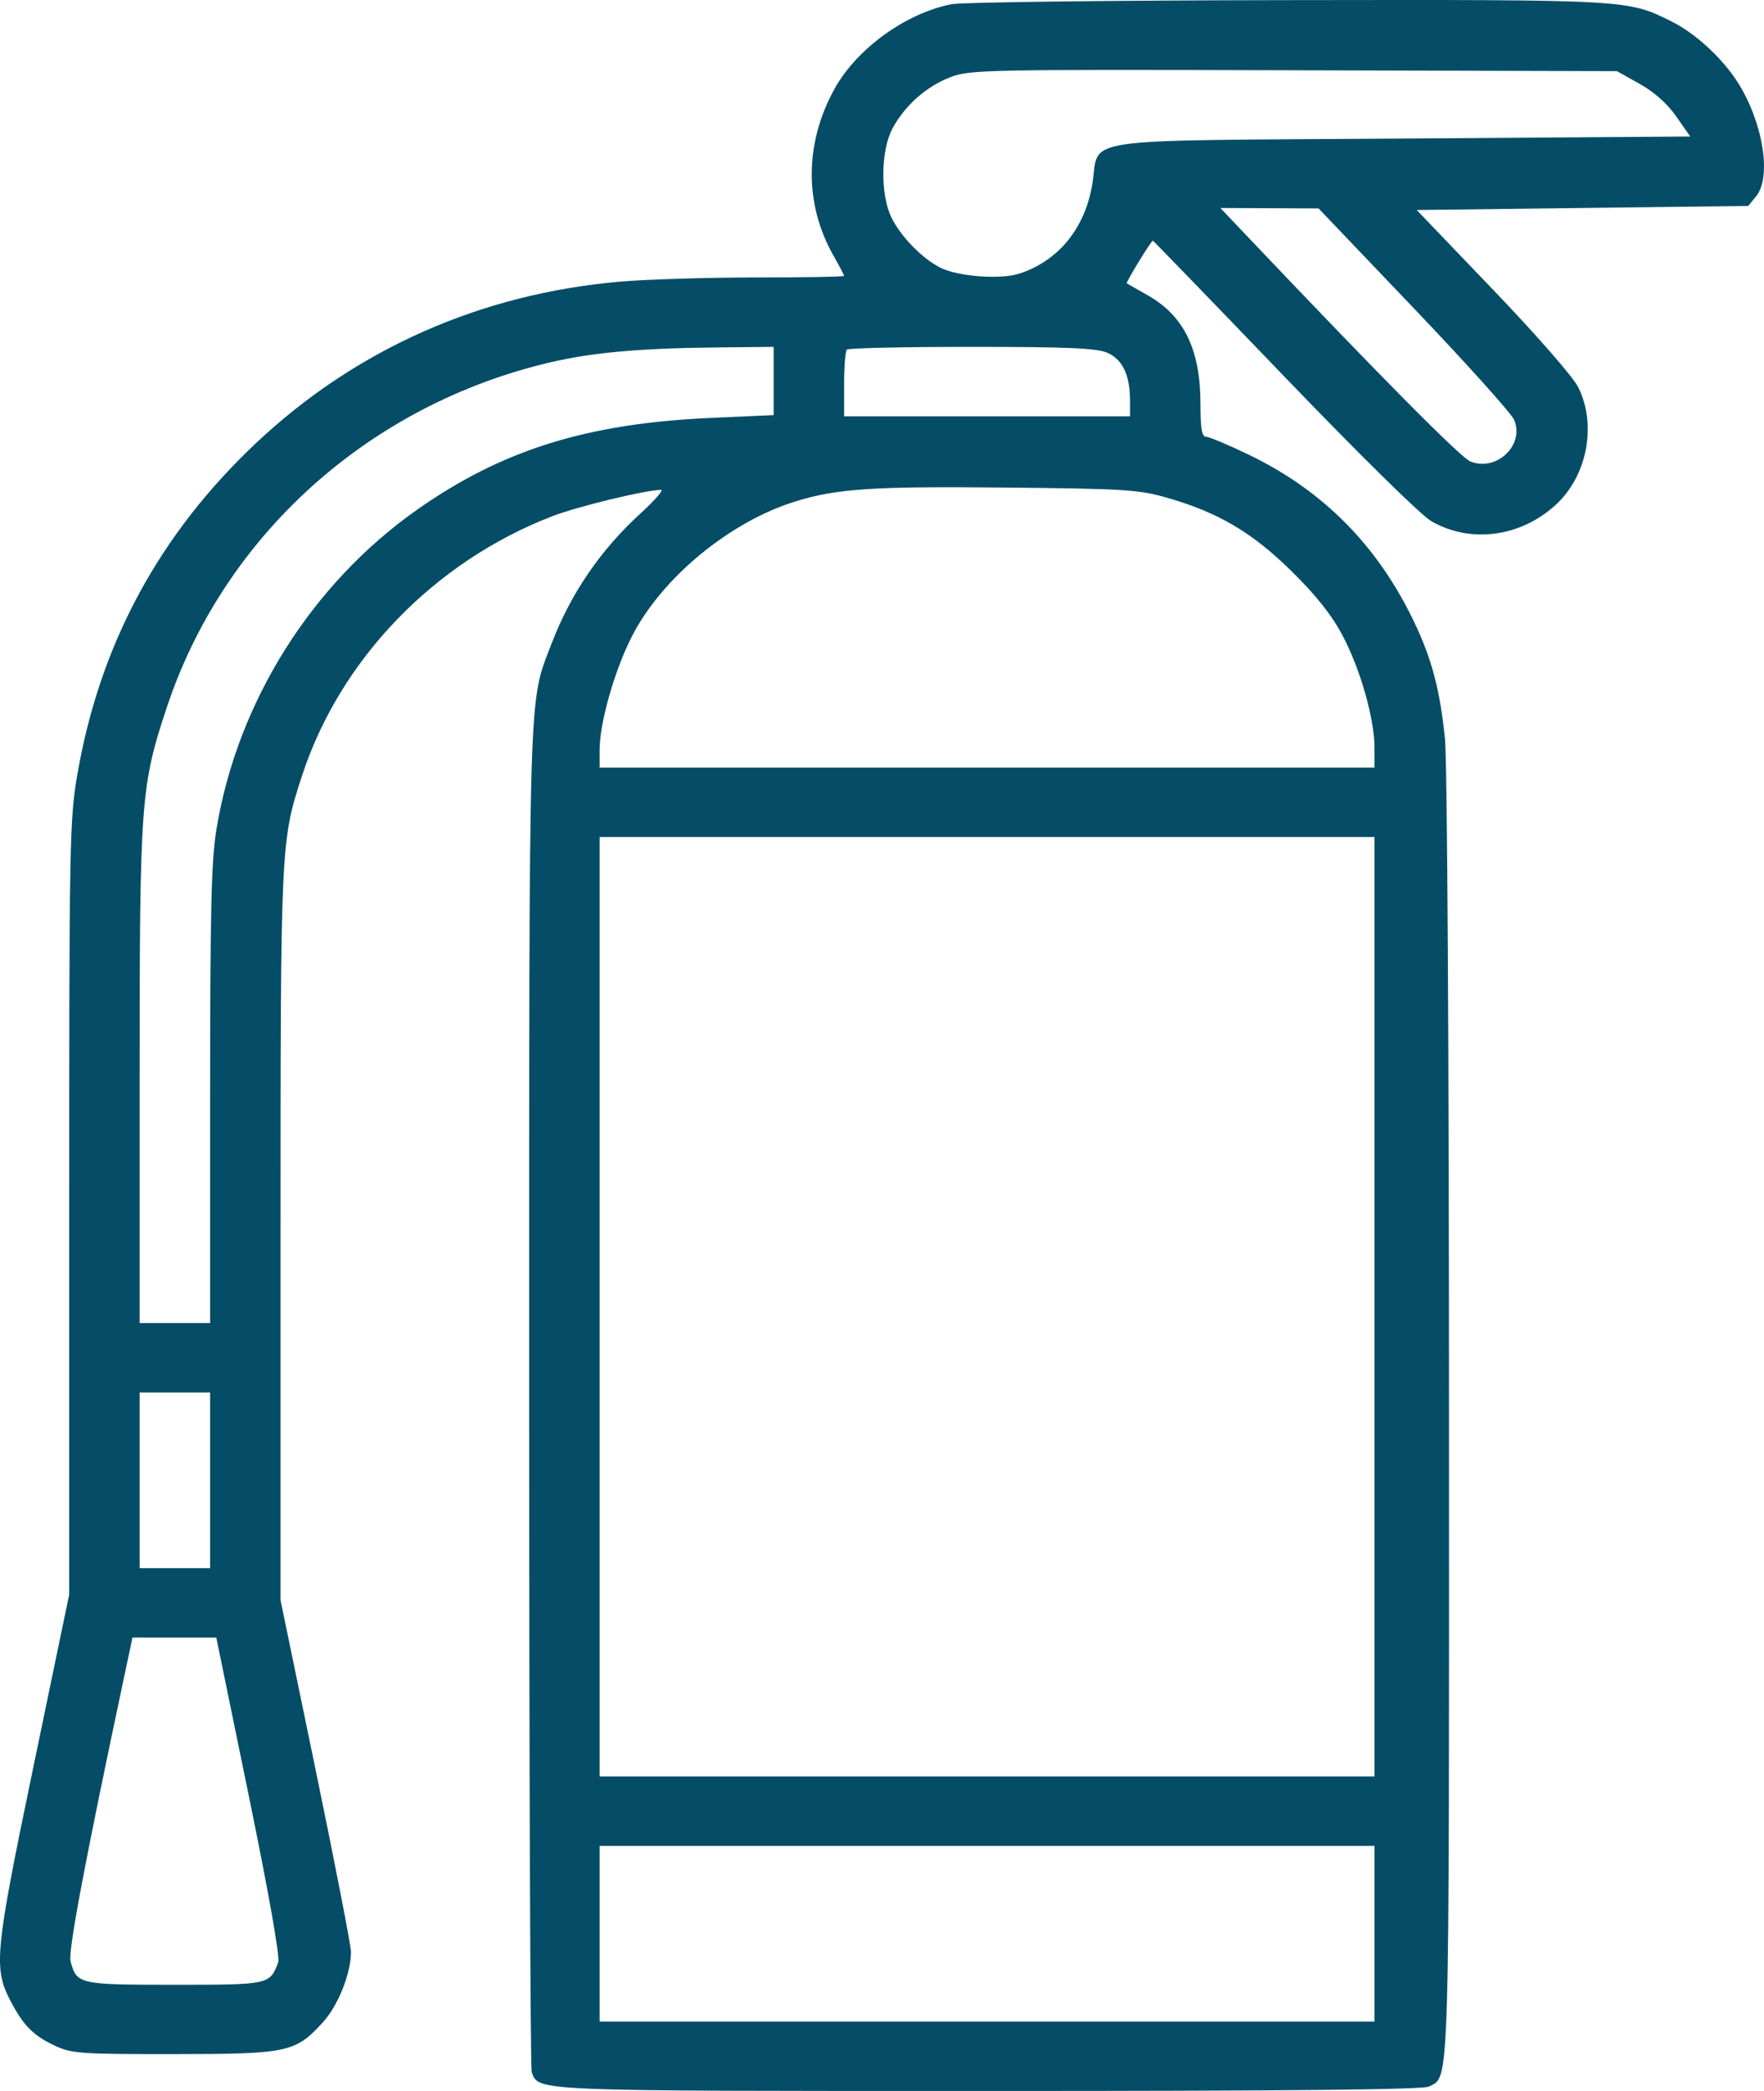 <?xml version="1.0" encoding="UTF-8"?> <svg xmlns="http://www.w3.org/2000/svg" width="216" height="256" viewBox="0 0 216 256" fill="none"> <path fill-rule="evenodd" clip-rule="evenodd" d="M116.552 0.509C110.935 1.591 104.91 5.945 102.173 10.902C98.518 17.52 98.47 24.971 102.042 31.27C102.766 32.547 103.359 33.676 103.359 33.779C103.359 33.882 98.507 33.968 92.576 33.97C86.646 33.972 79.168 34.202 75.959 34.479C58.885 35.957 43.604 42.724 31.381 54.219C19.52 65.374 12.246 78.828 9.492 94.701C8.521 100.3 8.473 102.793 8.473 147.896V195.217L4.108 216.219C-0.652 239.115 -0.829 240.937 1.315 245.028C2.877 248.008 4.119 249.252 6.756 250.474C8.8 251.421 9.913 251.498 21.28 251.488C35.264 251.476 36.158 251.286 39.524 247.607C41.402 245.553 42.977 241.61 42.977 238.961C42.977 238.216 41.036 228.225 38.664 216.758L34.351 195.911V151.249C34.351 103.343 34.369 102.966 36.983 94.975C41.641 80.733 53.111 68.829 67.58 63.218C70.666 62.022 79.013 59.995 80.935 59.976C81.3 59.973 80.18 61.263 78.448 62.844C73.527 67.335 69.882 72.665 67.54 78.796C64.672 86.305 64.796 82.159 64.796 170.979C64.796 216.045 64.938 253.282 65.111 253.727C66.013 256.042 64.965 256 121.126 256C157.999 256 174.265 255.837 174.98 255.46C177.534 254.113 177.442 257.2 177.428 173.378C177.42 128.177 177.212 93.222 176.936 90.474C176.331 84.477 175.329 80.679 173.151 76.127C168.68 66.783 162.004 60.042 152.868 55.648C150.377 54.449 148.036 53.469 147.668 53.469C147.167 53.469 146.996 52.455 146.996 49.486C146.996 42.794 144.99 38.666 140.51 36.138C139.193 35.395 138.051 34.744 137.97 34.691C137.825 34.595 140.962 29.465 141.166 29.465C141.224 29.465 148.427 36.907 157.17 46.002C166.453 55.659 173.978 63.065 175.254 63.803C180.028 66.56 186.131 65.776 190.45 61.852C194.347 58.312 195.562 52.065 193.258 47.417C192.631 46.151 188.198 41.075 182.822 35.466L173.477 25.714L193.771 25.464L214.065 25.214L215.034 24.034C216.979 21.666 215.873 14.906 212.741 10.017C210.873 7.1 207.595 4.086 204.74 2.66C199.281 -0.066 199.668 -0.044 157.672 0.015C136.312 0.045 117.807 0.268 116.552 0.509ZM200.768 10.264C202.56 11.266 204.153 12.685 205.258 14.265L206.97 16.713L171.669 16.963C130.959 17.252 134.703 16.705 133.762 22.489C132.878 27.93 129.619 31.938 124.81 33.502C122.512 34.25 117.263 33.854 115.142 32.772C112.911 31.636 110.334 28.999 109.173 26.666C107.782 23.87 107.841 18.394 109.292 15.713C110.81 12.906 113.416 10.595 116.339 9.463C118.74 8.533 120.349 8.5 158.413 8.604L197.991 8.712L200.768 10.264ZM173.128 37.749C179.547 44.474 185.071 50.618 185.404 51.401C186.72 54.493 183.235 57.799 180.036 56.493C178.846 56.007 169.067 46.14 152.908 29.124L149.433 25.464L155.445 25.492L161.457 25.519L173.128 37.749ZM94.733 46.644V50.82L86.995 51.168C71.869 51.847 61.531 55.072 51.15 62.349C38.194 71.431 29.07 85.923 26.509 101.49C25.875 105.343 25.729 111.429 25.727 134.106L25.725 161.985H21.412H17.099V131.725C17.099 98.019 17.233 96.211 20.427 86.601C27.418 65.569 45.16 49.59 67.306 44.381C72.493 43.161 78.339 42.634 87.756 42.538L94.733 42.467V46.644ZM135.527 43.163C137.426 43.945 138.37 45.897 138.37 49.042V50.968H120.865H103.359V47.051C103.359 44.896 103.511 42.983 103.697 42.8C103.883 42.617 110.741 42.467 118.936 42.467C130.521 42.467 134.213 42.622 135.527 43.163ZM142.929 60.946C149.209 62.752 153.342 65.195 158.173 69.957C161.198 72.937 163.074 75.306 164.403 77.822C166.581 81.942 168.307 88.016 168.307 91.555V93.975H120.865H73.422V91.805C73.422 88.508 75.223 82.16 77.346 77.972C81 70.766 89.366 63.856 97.436 61.38C102.551 59.811 106.848 59.532 123.402 59.697C137.798 59.841 139.454 59.947 142.929 60.946ZM168.307 159.985V217.494H120.865H73.422V159.985V102.476H120.865H168.307V159.985ZM25.725 181.238V191.99H21.412H17.099V181.238V170.487H21.412H25.725V181.238ZM30.465 219.87C32.917 231.812 34.299 239.631 34.067 240.248C33.033 242.988 32.987 242.998 21.37 242.998C9.621 242.998 9.373 242.941 8.636 240.087C8.328 238.897 10.463 227.582 15.187 205.367L16.224 200.491L21.355 200.492L26.486 200.492L30.465 219.87ZM168.307 236.747V247.499H120.865H73.422V236.747V225.995H120.865H168.307V236.747Z" fill="#054D66"></path> </svg> 